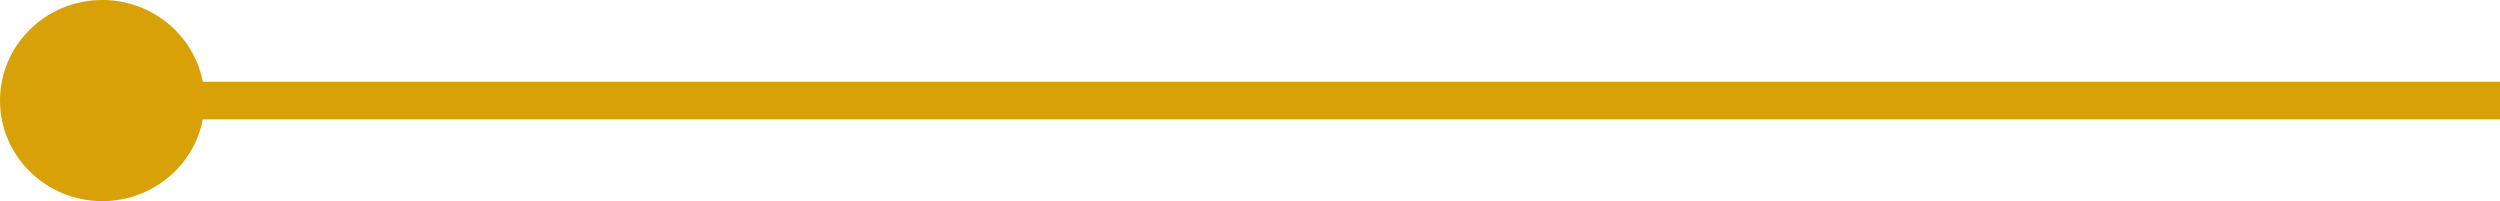 <?xml version="1.0" encoding="UTF-8"?> <svg xmlns="http://www.w3.org/2000/svg" width="87" height="7" viewBox="0 0 87 7" fill="none"><path d="M0 3.5C0 5.433 1.594 7 3.56 7C5.526 7 7.12 5.433 7.12 3.5C7.12 1.567 5.526 0 3.56 0C1.594 0 0 1.567 0 3.5ZM3.56 4.156H87V2.844H3.56V4.156Z" fill="#D7A107"></path></svg> 